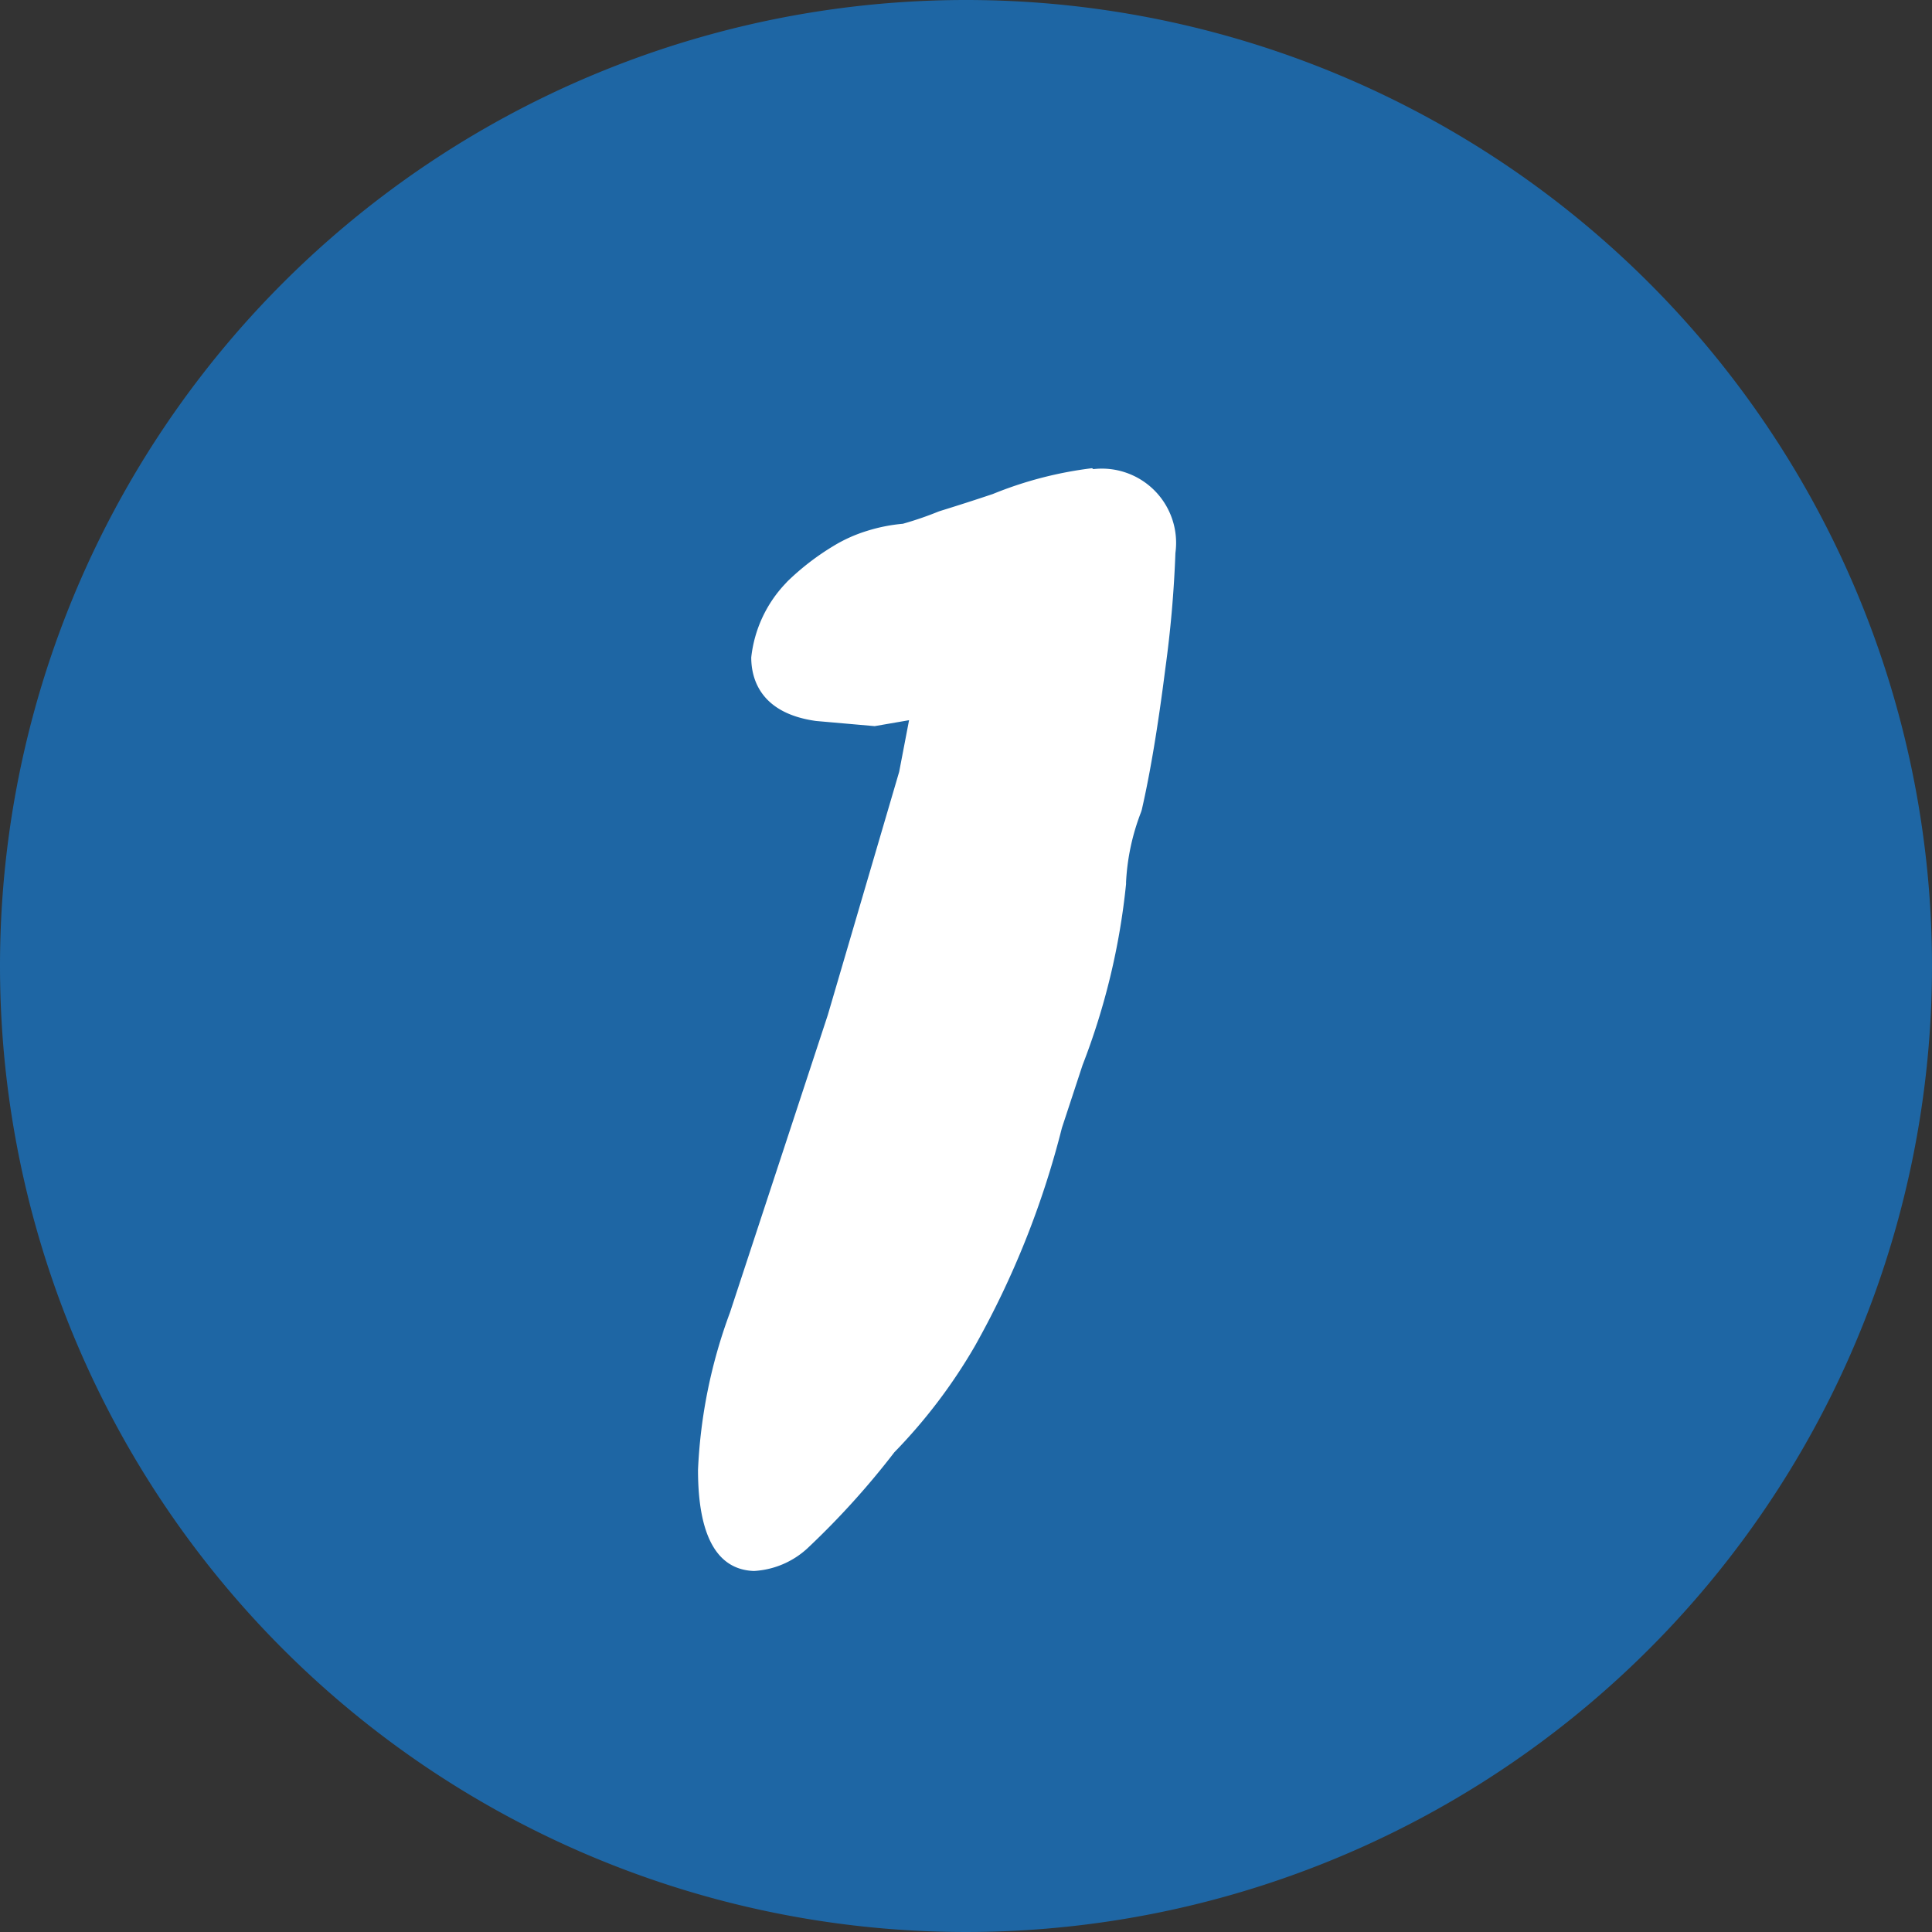 <svg id="グループ_5228" data-name="グループ 5228" xmlns="http://www.w3.org/2000/svg" width="22.464" height="22.464" viewBox="0 0 22.464 22.464">
  <rect x="0" y="0" width="22.464" height="22.464" fill="#333333" stroke="none"/>
  <path id="パス_13373" data-name="パス 13373" d="M11.232,0A11.232,11.232,0,1,1,0,11.232,11.232,11.232,0,0,1,11.232,0" transform="translate(0)" fill="#1e66a4"/>
  <path id="パス_13374" data-name="パス 13374" d="M13.711,10.618l-.637-.055q-.538-.075-.538-.491a1.277,1.277,0,0,1,.35-.7,2.7,2.7,0,0,1,.494-.38,1.451,1.451,0,0,1,.332-.149,1.73,1.73,0,0,1,.385-.074,3.993,3.993,0,0,0,.458-.154c.2-.061.407-.128.628-.2a4.332,4.332,0,0,1,1.086-.283.619.619,0,0,1,.7.722,13.151,13.151,0,0,1-.117,1.323q-.125.991-.269,1.61a2.828,2.828,0,0,0-.189.9,7.784,7.784,0,0,1-.493,2.046l-.243.74a10.049,10.049,0,0,1-.987,2.481,6.03,6.03,0,0,1-.906,1.193,9.441,9.441,0,0,1-.969,1.082.766.766,0,0,1-.475.222q-.4-.018-.4-.925a5.735,5.735,0,0,1,.359-1.751L13.415,14.3l.835-2.843.161-.842-.054-.112Z" transform="translate(-3.551 -2.421)" fill="#fff"/>
  <path id="パス_13375" data-name="パス 13375" d="M16.262,7.875h.007a.863.863,0,0,1,.949.975A13.447,13.447,0,0,1,17.1,10.2c-.084.664-.176,1.214-.273,1.636l-.008.026a2.608,2.608,0,0,0-.175.816V12.7a8.062,8.062,0,0,1-.506,2.106l-.24.73a10.314,10.314,0,0,1-1.014,2.54,6.267,6.267,0,0,1-.934,1.231,9.4,9.4,0,0,1-.993,1.1,1,1,0,0,1-.635.28H12.31c-.426-.019-.643-.414-.643-1.175a6,6,0,0,1,.372-1.831l1.137-3.458.83-2.828.115-.6-.4.069-.682-.06c-.655-.091-.753-.5-.753-.739a1.48,1.48,0,0,1,.4-.861l.019-.021a2.963,2.963,0,0,1,.539-.415,1.712,1.712,0,0,1,.388-.174,1.957,1.957,0,0,1,.417-.083,3.938,3.938,0,0,0,.409-.14l.016-.006c.216-.067.419-.132.621-.2a4.485,4.485,0,0,1,1.154-.3Zm.08,3.836c.093-.4.181-.932.261-1.572s.115-1.061.115-1.292V8.841a.5.5,0,0,0-.1-.362.48.48,0,0,0-.347-.1,4.04,4.04,0,0,0-1.008.268l-.006,0c-.2.067-.407.132-.624.2a4.17,4.17,0,0,1-.481.161l-.018,0-.019,0a1.491,1.491,0,0,0-.33.063,1.206,1.206,0,0,0-.279.124,2.484,2.484,0,0,0-.438.334c-.258.324-.286.483-.286.537,0,.074,0,.2.316.243l.6.052.8-.138.172.356-.183.947-.837,2.851-1.139,3.464a5.533,5.533,0,0,0-.346,1.673c0,.451.082.664.161.675a.58.58,0,0,0,.306-.162,9.338,9.338,0,0,0,.938-1.05l.022-.024a5.827,5.827,0,0,0,.864-1.143,9.865,9.865,0,0,0,.959-2.418l0-.009.247-.751a7.579,7.579,0,0,0,.477-1.969A3.046,3.046,0,0,1,16.342,11.711Z" transform="translate(-3.551 -2.421)" fill="#fff"/>
</svg>
